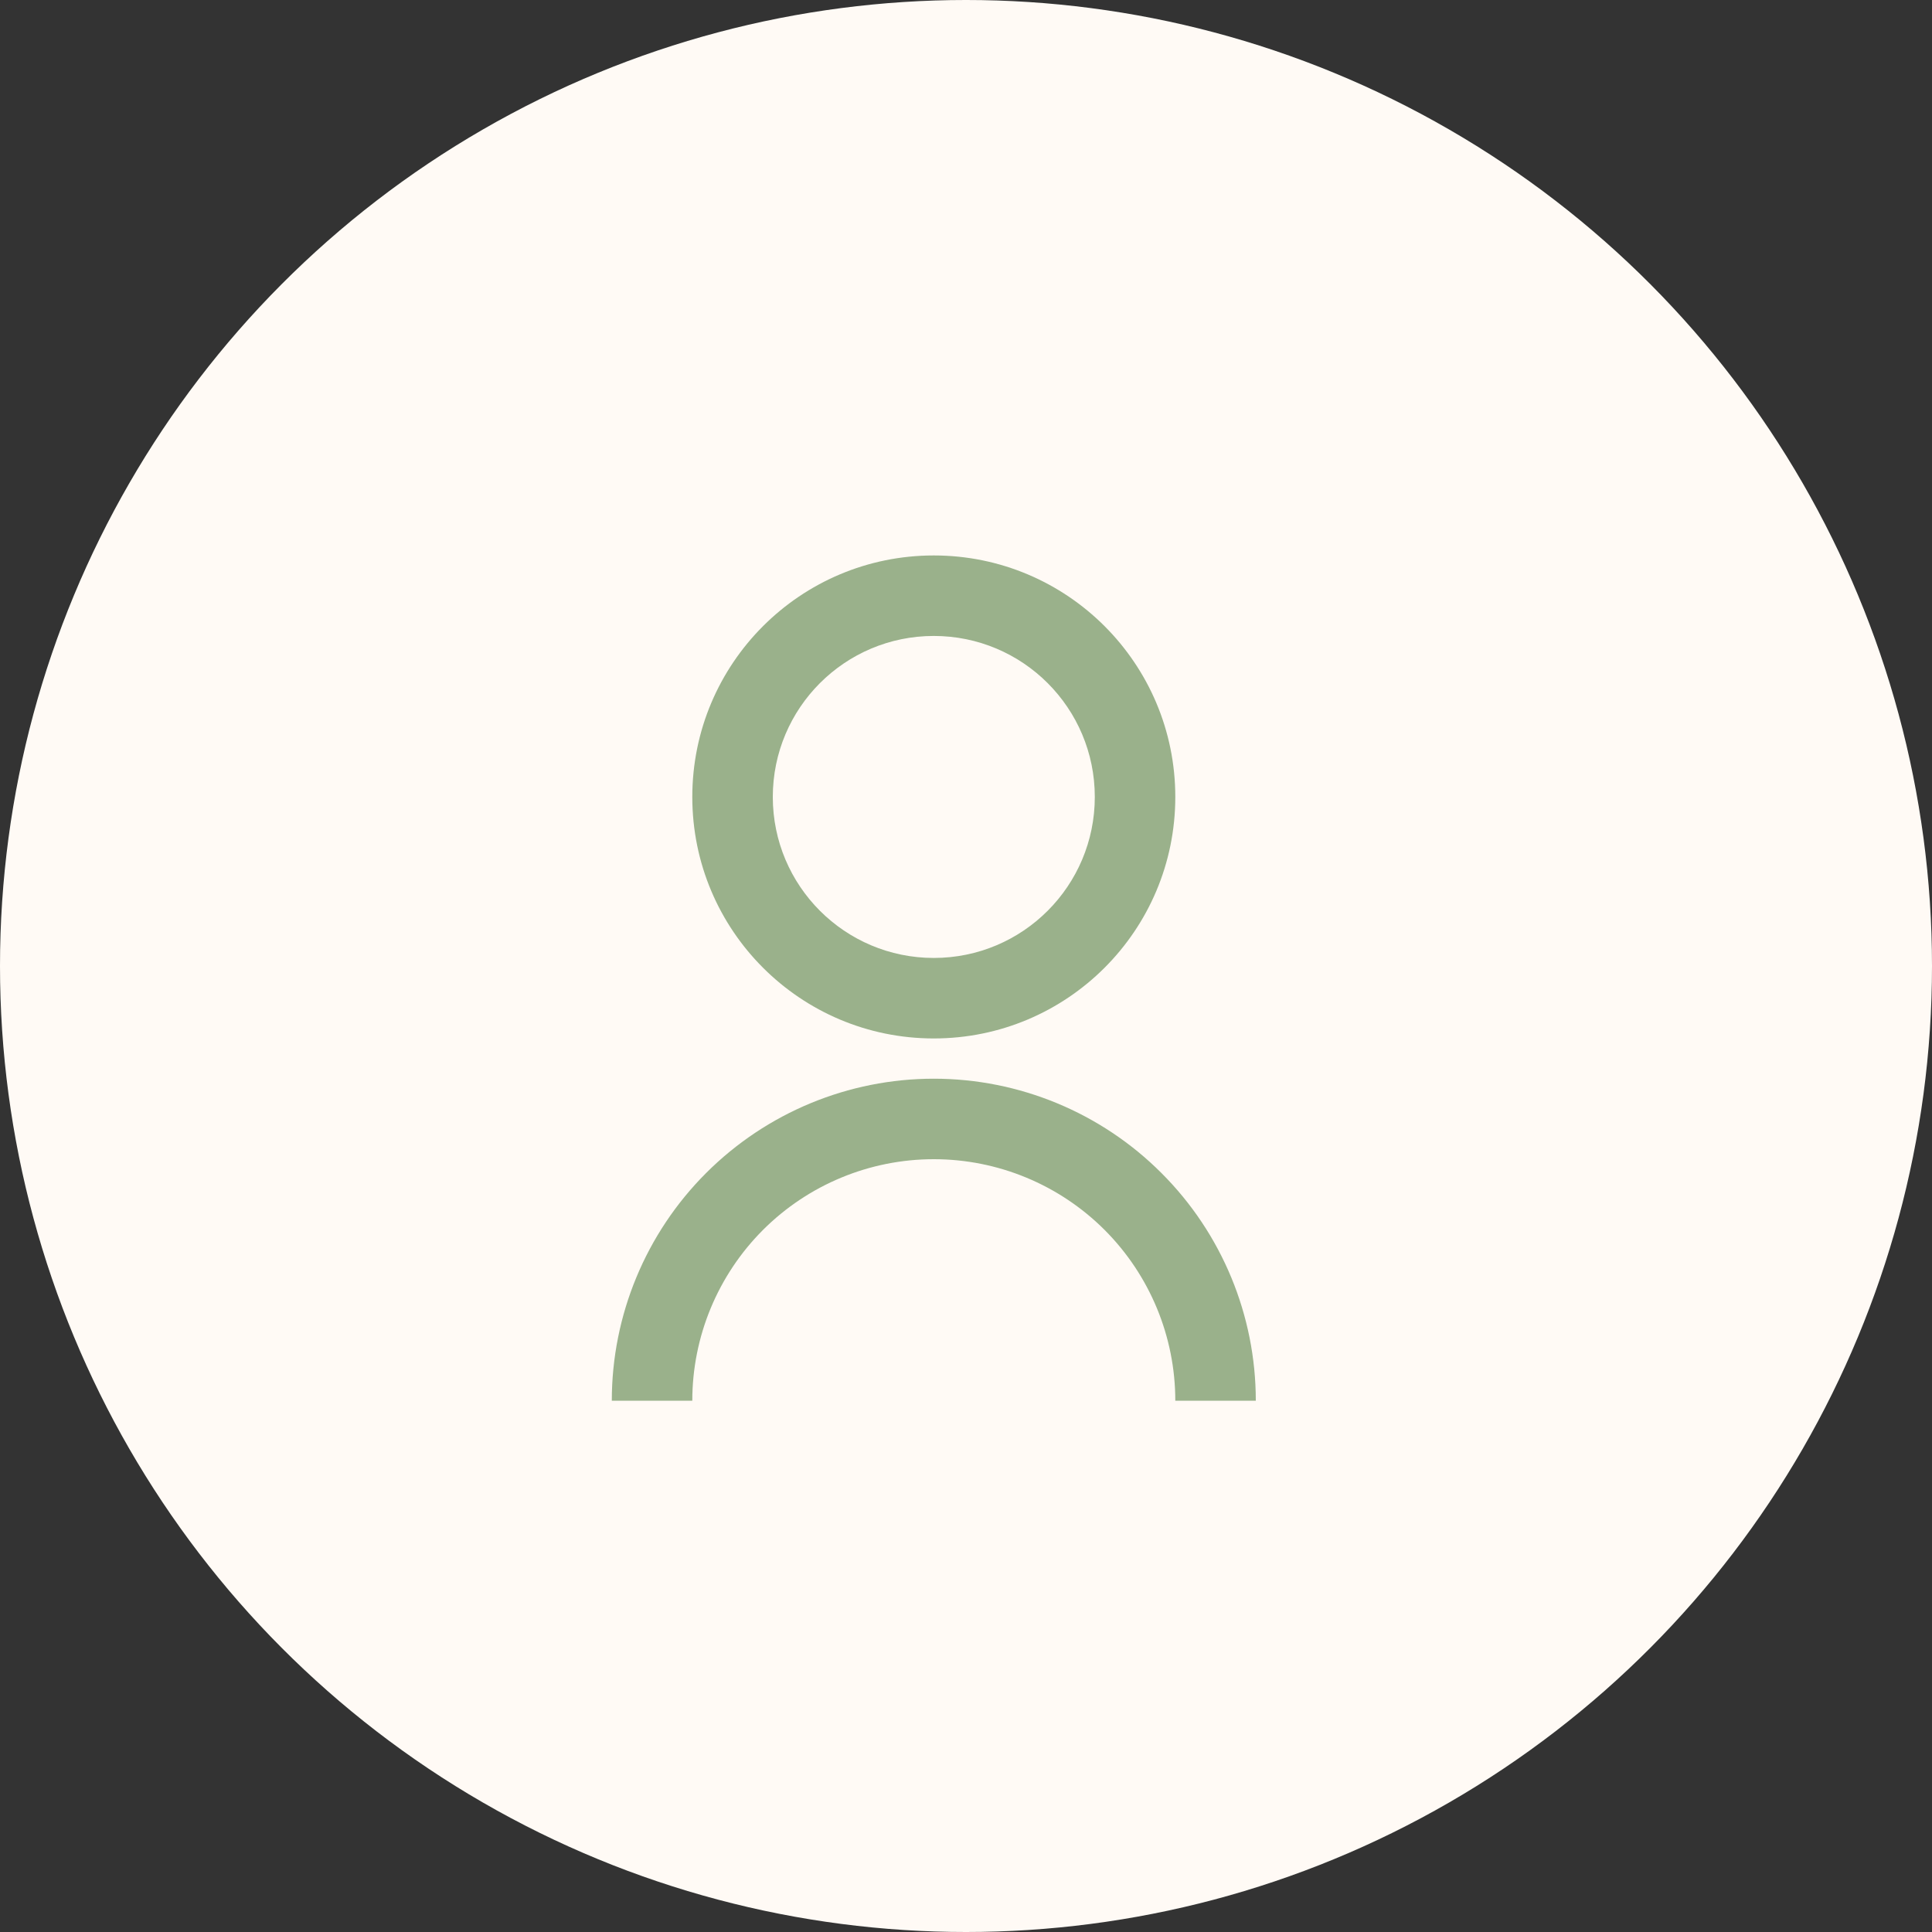 <?xml version="1.0" encoding="UTF-8"?> <svg xmlns="http://www.w3.org/2000/svg" width="30" height="30" viewBox="0 0 30 30" fill="none"><rect x="0" y="0" width="30" height="30" fill="#333333" stroke="none"/><circle cx="15" cy="15" r="15" fill="#FFFAF5"></circle><path d="M9.5 21.75C9.5 20.424 10.027 19.152 10.964 18.215C11.902 17.277 13.174 16.75 14.5 16.75C15.826 16.75 17.098 17.277 18.035 18.215C18.973 19.152 19.5 20.424 19.5 21.75H18.25C18.25 20.755 17.855 19.802 17.152 19.098C16.448 18.395 15.495 18 14.5 18C13.505 18 12.552 18.395 11.848 19.098C11.145 19.802 10.75 20.755 10.75 21.75H9.5ZM14.5 16.125C12.428 16.125 10.75 14.447 10.75 12.375C10.75 10.303 12.428 8.625 14.5 8.625C16.572 8.625 18.25 10.303 18.25 12.375C18.25 14.447 16.572 16.125 14.5 16.125ZM14.5 14.875C15.881 14.875 17 13.756 17 12.375C17 10.994 15.881 9.875 14.5 9.875C13.119 9.875 12 10.994 12 12.375C12 13.756 13.119 14.875 14.5 14.875Z" fill="#9AB18B"></path></svg> 
